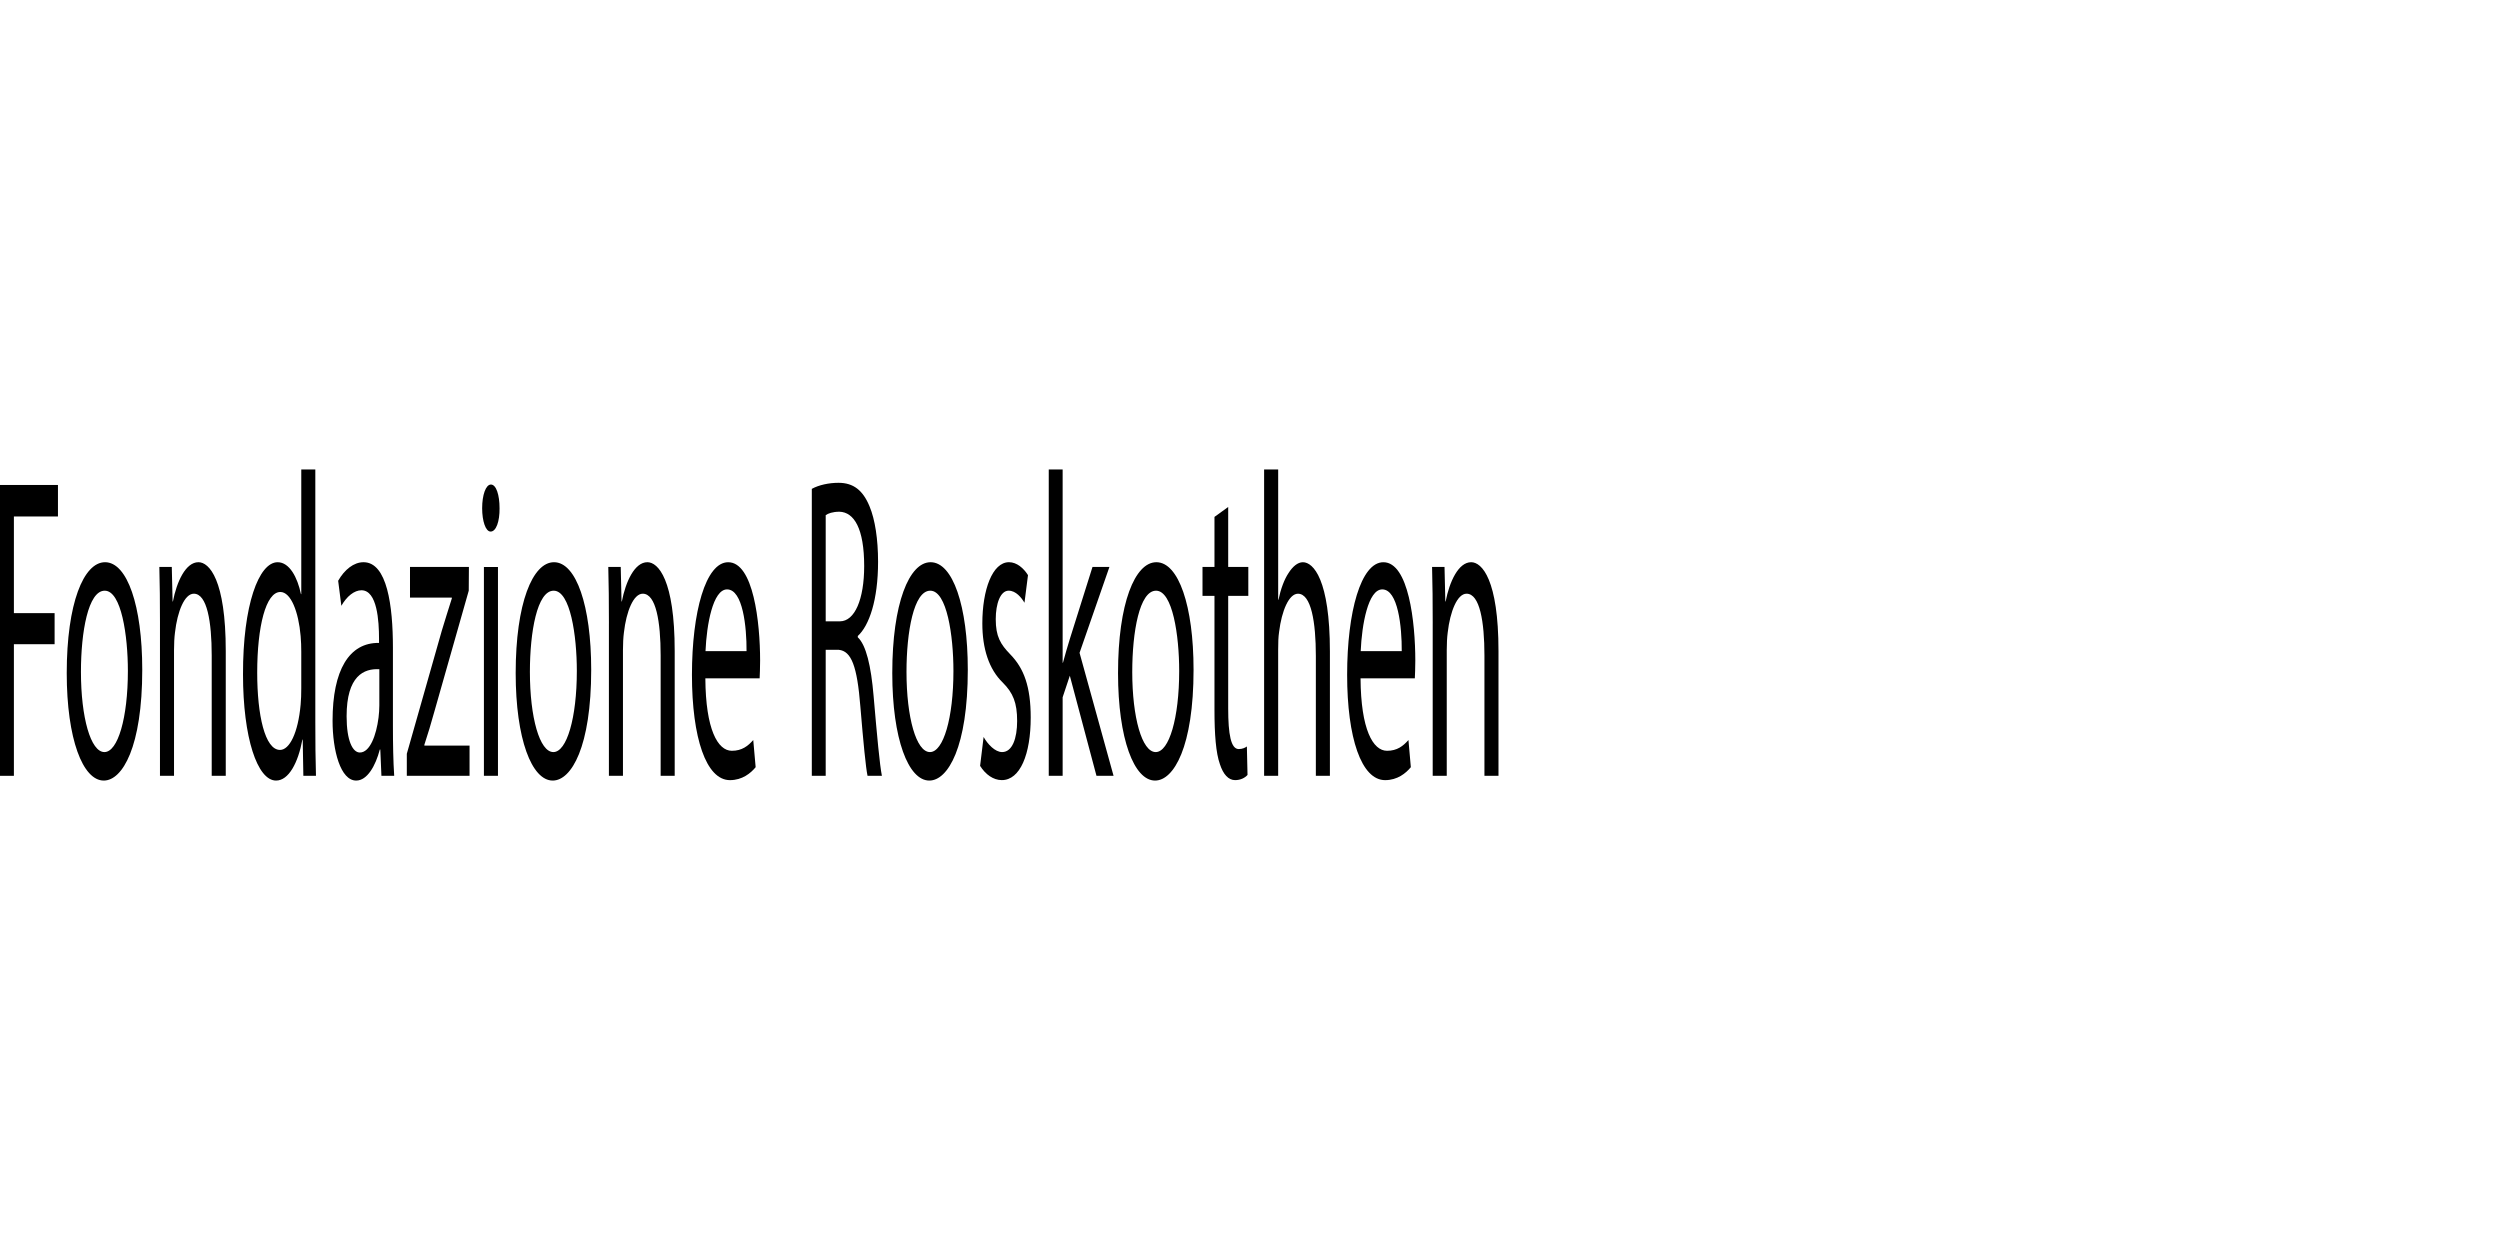 <?xml version="1.0" encoding="UTF-8"?>
<svg id="Layer_1" xmlns="http://www.w3.org/2000/svg" viewBox="0 0 283.465 141.732">
  <defs>
    <style>
      .cls-1 {
        isolation: isolate;
      }
    </style>
  </defs>
  <g id="Ex_Horizontal">
    <g class="cls-1">
      <g class="cls-1">
        <path d="M0,54.989h6.571v3.572H1.575v10.96h4.616v3.523H1.575v14.923H0v-32.978Z"/>
      </g>
      <g class="cls-1">
        <path d="M16.13,75.93c0,8.758-2.245,12.575-4.363,12.575-2.371,0-4.2-4.697-4.2-12.183,0-7.926,1.919-12.575,4.345-12.575,2.516,0,4.218,4.942,4.218,12.183ZM9.178,76.175c0,5.186,1.104,9.1,2.661,9.1,1.521,0,2.661-3.865,2.661-9.198,0-4.012-.742-9.101-2.625-9.101-1.883,0-2.697,4.697-2.697,9.199Z"/>
        <path d="M18.139,70.695c0-2.446-.018-4.453-.072-6.41h1.412l.091,3.914h.036c.435-2.251,1.448-4.453,2.896-4.453,1.213,0,3.096,1.957,3.096,10.079v14.14h-1.593v-13.651c0-3.817-.525-6.997-2.028-6.997-1.05,0-1.865,2.006-2.136,4.404-.072.538-.109,1.272-.109,2.006v14.238h-1.593v-17.272Z"/>
        <path d="M35.753,53.228v28.623c0,2.104.018,4.501.073,6.116h-1.43l-.072-4.11h-.036c-.489,2.642-1.557,4.648-2.987,4.648-2.118,0-3.747-4.844-3.747-12.036-.018-7.877,1.792-12.721,3.928-12.721,1.34,0,2.245,1.713,2.643,3.621h.036v-14.14h1.593ZM34.16,73.924c0-.538-.018-1.272-.072-1.81-.235-2.74-1.104-4.991-2.299-4.991-1.647,0-2.625,3.914-2.625,9.15,0,4.795.869,8.758,2.589,8.758,1.068,0,2.046-1.908,2.335-5.138.054-.587.072-1.174.072-1.859v-4.11Z"/>
        <path d="M43.248,87.967l-.127-2.984h-.054c-.489,1.859-1.43,3.522-2.679,3.522-1.774,0-2.679-3.376-2.679-6.801,0-5.725,1.883-8.856,5.268-8.807v-.489c0-1.957-.199-5.48-1.991-5.48-.815,0-1.666.685-2.281,1.761l-.362-2.838c.724-1.272,1.774-2.104,2.878-2.104,2.679,0,3.331,4.942,3.331,9.688v8.856c0,2.055.036,4.061.145,5.676h-1.448ZM43.012,75.881c-1.738-.098-3.711.734-3.711,5.334,0,2.789.688,4.11,1.503,4.11,1.141,0,1.865-1.957,2.118-3.963.054-.441.09-.93.09-1.37v-4.11Z"/>
        <path d="M46.126,85.471l3.964-13.945c.38-1.272.742-2.397,1.141-3.67v-.098h-4.743v-3.474h6.68l-.018,2.691-3.91,13.749c-.362,1.321-.724,2.495-1.122,3.719v.098h5.123v3.425h-7.114v-2.495Z"/>
        <path d="M56.643,57.631c.018,1.468-.38,2.642-1.014,2.642-.561,0-.96-1.174-.96-2.642,0-1.517.417-2.691.996-2.691.597,0,.977,1.174.977,2.691ZM54.869,87.967v-23.681h1.593v23.681h-1.593Z"/>
        <path d="M67.034,75.93c0,8.758-2.245,12.575-4.363,12.575-2.371,0-4.2-4.697-4.2-12.183,0-7.926,1.919-12.575,4.345-12.575,2.516,0,4.218,4.942,4.218,12.183ZM60.083,76.175c0,5.186,1.104,9.1,2.661,9.1,1.521,0,2.661-3.865,2.661-9.198,0-4.012-.742-9.101-2.625-9.101-1.883,0-2.697,4.697-2.697,9.199Z"/>
        <path d="M69.043,70.695c0-2.446-.018-4.453-.072-6.41h1.412l.09,3.914h.036c.435-2.251,1.448-4.453,2.896-4.453,1.213,0,3.096,1.957,3.096,10.079v14.14h-1.593v-13.651c0-3.817-.525-6.997-2.028-6.997-1.05,0-1.865,2.006-2.136,4.404-.072.538-.109,1.272-.109,2.006v14.238h-1.593v-17.272Z"/>
        <path d="M79.977,76.909c.036,5.822,1.412,8.22,3.005,8.22,1.141,0,1.828-.538,2.426-1.223l.272,3.083c-.561.685-1.521,1.468-2.915,1.468-2.697,0-4.308-4.795-4.308-11.938,0-7.143,1.557-12.77,4.109-12.77,2.86,0,3.62,6.801,3.62,11.156,0,.88-.036,1.565-.054,2.006h-6.155ZM84.648,73.827c.018-2.74-.416-6.997-2.209-6.997-1.611,0-2.317,4.012-2.444,6.997h4.653Z"/>
      </g>
      <g class="cls-1">
        <path d="M92.049,55.429c.797-.44,1.937-.685,3.023-.685,1.684,0,2.77.832,3.53,2.691.615,1.468.959,3.719.959,6.263,0,4.355-1.014,7.241-2.299,8.416v.147c.941.881,1.503,3.229,1.792,6.654.398,4.599.688,7.78.941,9.052h-1.629c-.199-.93-.471-3.767-.815-7.877-.362-4.55-1.013-6.263-2.443-6.41h-1.485v14.287h-1.575v-32.537ZM93.623,70.45h1.611c1.684,0,2.752-2.495,2.752-6.263,0-4.257-1.141-6.116-2.806-6.165-.76,0-1.304.196-1.557.391v12.036Z"/>
      </g>
      <g class="cls-1">
        <path d="M109.735,75.93c0,8.758-2.245,12.575-4.363,12.575-2.371,0-4.2-4.697-4.2-12.183,0-7.926,1.919-12.575,4.345-12.575,2.516,0,4.218,4.942,4.218,12.183ZM102.784,76.175c0,5.186,1.104,9.1,2.661,9.1,1.521,0,2.661-3.865,2.661-9.198,0-4.012-.742-9.101-2.625-9.101-1.883,0-2.697,4.697-2.697,9.199Z"/>
        <path d="M111.527,83.563c.471.832,1.304,1.712,2.1,1.712,1.159,0,1.702-1.565,1.702-3.523,0-2.055-.453-3.18-1.629-4.355-1.575-1.517-2.317-3.865-2.317-6.703,0-3.817,1.14-6.948,3.023-6.948.887,0,1.665.685,2.154,1.468l-.398,3.131c-.344-.587-.977-1.37-1.792-1.37-.941,0-1.466,1.468-1.466,3.229,0,1.957.525,2.838,1.666,4.012,1.521,1.566,2.299,3.62,2.299,7.144,0,4.159-1.195,7.094-3.277,7.094-.959,0-1.847-.636-2.462-1.614l.398-3.278Z"/>
        <path d="M120.488,75.148h.036c.217-.832.525-1.859.778-2.691l2.571-8.171h1.919l-3.386,9.737,3.856,13.945h-1.937l-3.023-11.351-.814,2.446v8.905h-1.575v-34.739h1.575v21.92Z"/>
        <path d="M135.333,75.93c0,8.758-2.245,12.575-4.363,12.575-2.372,0-4.2-4.697-4.2-12.183,0-7.926,1.919-12.575,4.345-12.575,2.516,0,4.218,4.942,4.218,12.183ZM128.381,76.175c0,5.186,1.104,9.1,2.661,9.1,1.521,0,2.662-3.865,2.662-9.198,0-4.012-.742-9.101-2.625-9.101-1.883,0-2.697,4.697-2.697,9.199Z"/>
        <path d="M139.26,57.484v6.801h2.281v3.278h-2.281v12.77c0,2.936.308,4.6,1.195,4.6.416,0,.724-.147.923-.294l.073,3.229c-.308.343-.797.587-1.412.587-.742,0-1.339-.636-1.72-1.81-.453-1.272-.615-3.376-.615-6.165v-12.917h-1.357v-3.278h1.357v-5.676l1.557-1.125Z"/>
        <path d="M143.334,53.228h1.593v14.776h.036c.253-1.223.651-2.3,1.141-3.033.471-.734,1.032-1.223,1.629-1.223,1.177,0,3.059,1.957,3.059,10.128v14.091h-1.593v-13.602c0-3.817-.525-7.046-2.028-7.046-1.032,0-1.847,1.957-2.136,4.306-.09.587-.109,1.223-.109,2.055v14.287h-1.593v-34.739Z"/>
        <path d="M154.267,76.909c.036,5.822,1.412,8.22,3.005,8.22,1.141,0,1.828-.538,2.426-1.223l.271,3.083c-.561.685-1.521,1.468-2.915,1.468-2.697,0-4.308-4.795-4.308-11.938,0-7.143,1.557-12.77,4.11-12.77,2.86,0,3.62,6.801,3.62,11.156,0,.88-.036,1.565-.054,2.006h-6.155ZM158.938,73.827c.018-2.74-.417-6.997-2.209-6.997-1.611,0-2.317,4.012-2.444,6.997h4.653Z"/>
        <path d="M162.45,70.695c0-2.446-.018-4.453-.073-6.41h1.412l.091,3.914h.036c.435-2.251,1.448-4.453,2.896-4.453,1.213,0,3.096,1.957,3.096,10.079v14.14h-1.593v-13.651c0-3.817-.525-6.997-2.028-6.997-1.05,0-1.865,2.006-2.136,4.404-.073.538-.109,1.272-.109,2.006v14.238h-1.593v-17.272Z"/>
      </g>
    </g>
  </g>
</svg>